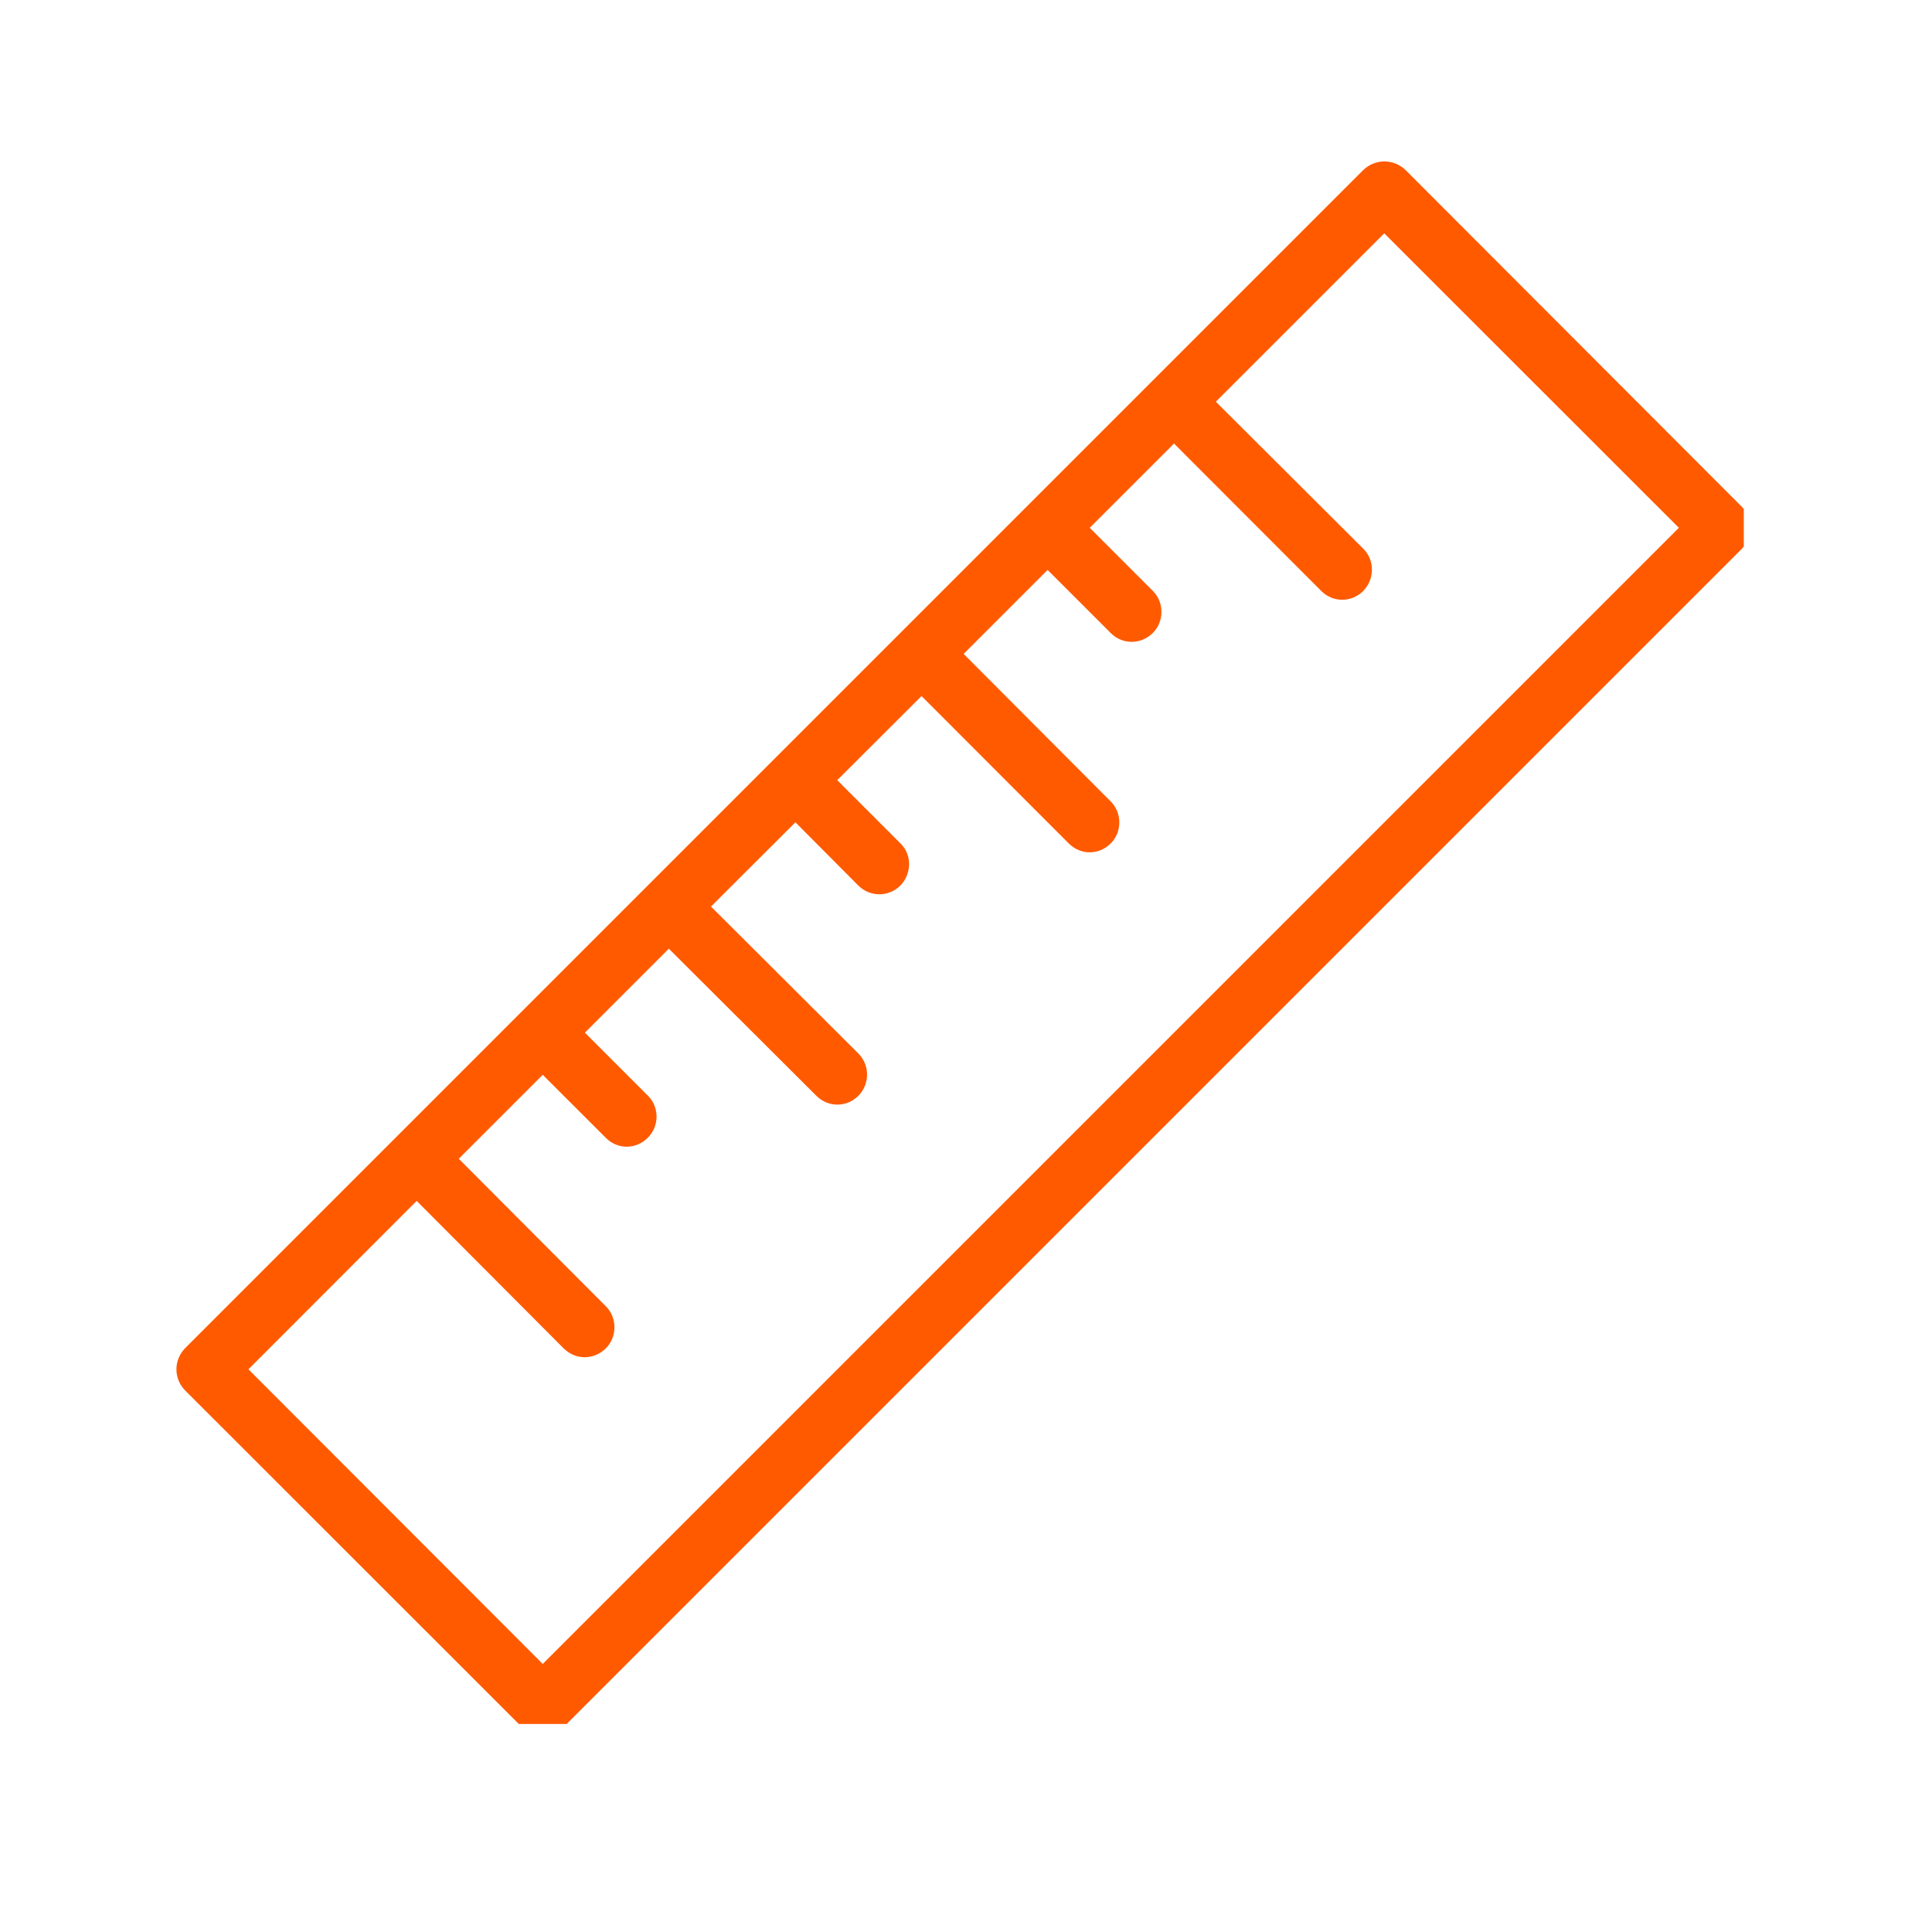 <svg xmlns="http://www.w3.org/2000/svg" xmlns:xlink="http://www.w3.org/1999/xlink" width="64" zoomAndPan="magnify" viewBox="0 0 48 48" height="64" preserveAspectRatio="xMidYMid meet" version="1.0"><defs><clipPath id="06dd394f4c"><path d="M 4.383 4 L 43.324 4 L 43.324 42.832 L 4.383 42.832 Z M 4.383 4 " clip-rule="nonzero"/></clipPath></defs><g clip-path="url(#06dd394f4c)"><path fill="#ff5a00" d="M 34.93 4.234 L 43.266 12.582 C 43.559 12.875 43.574 13.336 43.273 13.637 L 14.008 42.902 C 13.723 43.188 13.254 43.195 12.953 42.895 L 4.605 34.551 C 4.312 34.258 4.309 33.797 4.598 33.496 L 33.867 4.227 C 34.16 3.941 34.629 3.934 34.93 4.234 Z M 27.074 13.113 L 28.645 14.684 C 28.93 14.969 28.922 15.445 28.645 15.723 C 28.352 16.016 27.891 16.023 27.598 15.73 L 26.027 14.16 L 23.941 16.246 L 27.598 19.914 C 27.883 20.199 27.875 20.676 27.598 20.953 C 27.305 21.246 26.852 21.254 26.551 20.953 L 22.895 17.293 L 20.801 19.383 L 22.379 20.961 C 22.664 21.246 22.648 21.715 22.371 22 C 22.086 22.285 21.625 22.293 21.332 22.008 L 19.762 20.43 L 17.664 22.523 L 21.332 26.18 C 21.617 26.473 21.609 26.941 21.324 27.227 C 21.039 27.512 20.578 27.52 20.285 27.227 L 16.617 23.57 L 14.531 25.656 L 16.102 27.227 C 16.387 27.512 16.379 27.988 16.094 28.266 C 15.809 28.559 15.348 28.566 15.055 28.273 L 13.484 26.703 L 11.398 28.789 L 15.055 32.457 C 15.34 32.742 15.332 33.219 15.055 33.496 C 14.762 33.789 14.309 33.797 14.008 33.504 L 10.352 29.836 L 6.172 34.02 L 13.484 41.34 L 41.711 13.113 L 34.391 5.797 L 30.207 9.98 L 33.875 13.637 C 34.16 13.922 34.152 14.398 33.867 14.684 C 33.582 14.969 33.121 14.977 32.828 14.684 L 29.168 11.02 Z M 27.074 13.113 " fill-opacity="1" fill-rule="evenodd"/></g></svg>